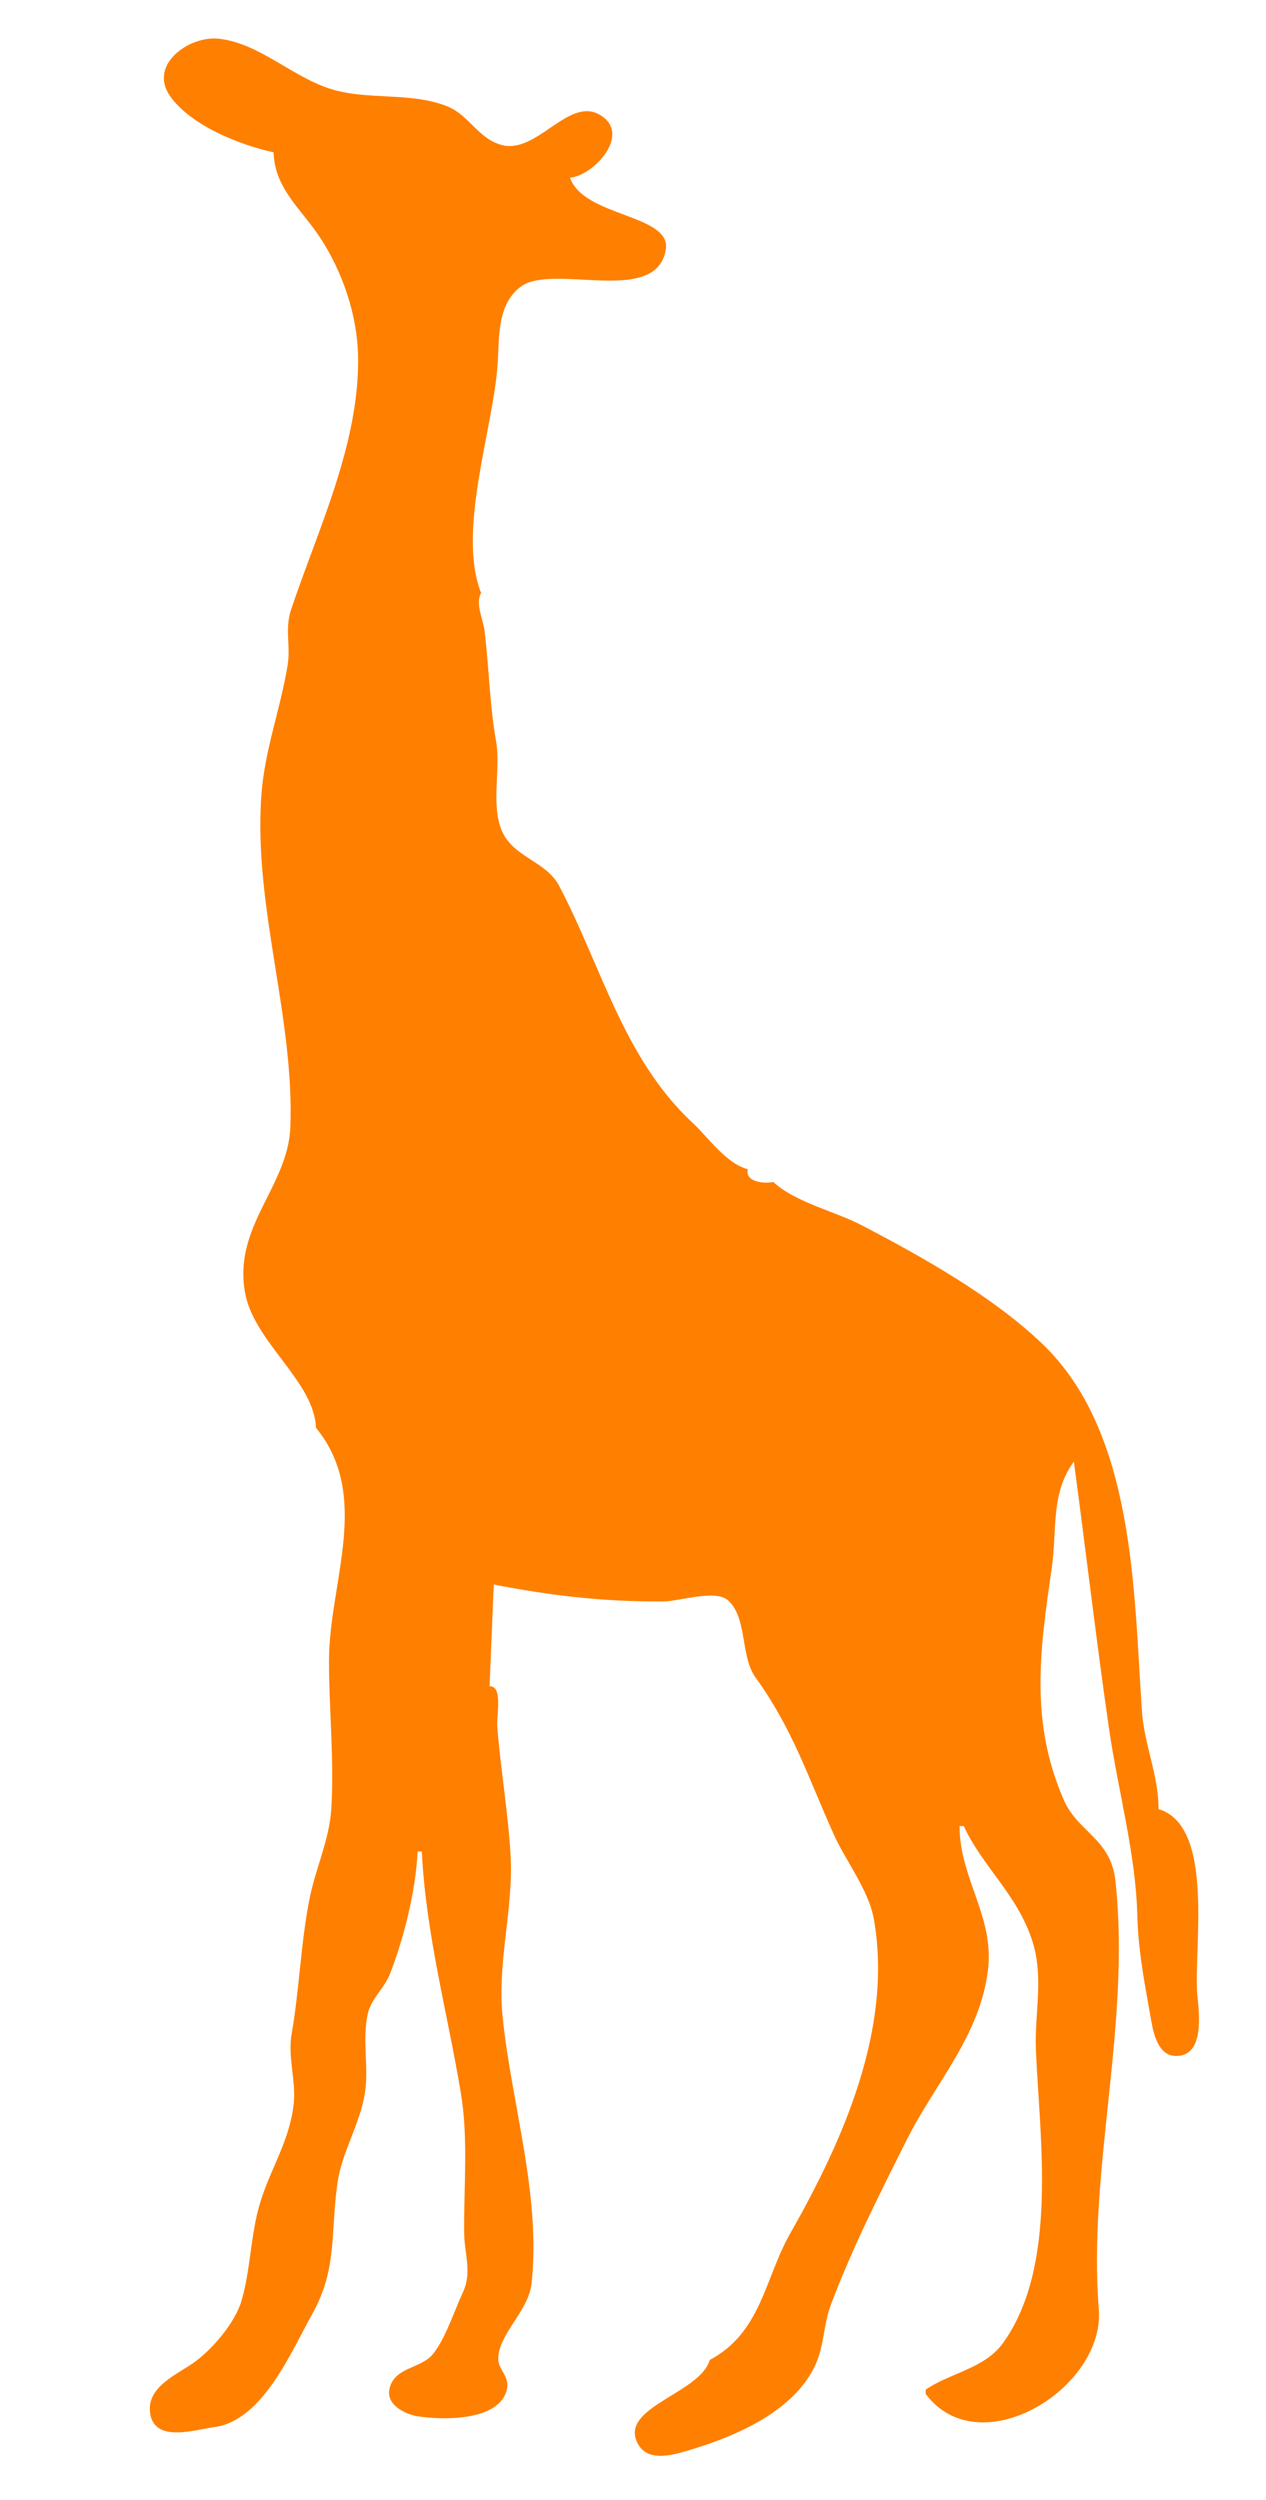 <?xml version="1.0"?><svg width="299" height="590" xmlns="http://www.w3.org/2000/svg">

 <g>
  <title>Layer 1</title>
  <path fill="#ff7f00" id="path26" d="m64.62,35.942c0.217,8.532 6.498,13.352 10.896,20c5.313,8.032 8.859,18.293 9.05,28c0.408,20.735 -9.481,40.944 -15.841,60c-1.485,4.449 -0.066,8.556 -0.789,13c-1.733,10.642 -5.476,20.052 -6.226,31c-1.799,26.268 7.82,52.077 6.867,78c-0.516,14.022 -13.479,23.348 -10.728,39c2.081,11.84 16.345,20.931 16.772,32c13.235,16.151 3.08,36.523 3.079,55c-0.001,11.644 1.263,23.353 0.542,35c-0.44,7.12 -3.704,14.03 -5.107,21c-2.094,10.395 -2.416,21.546 -4.251,32c-1.003,5.718 1.173,11.33 0.433,17c-1.15,8.803 -5.459,14.853 -7.91,23c-2.251,7.48 -2.199,15.591 -4.357,23c-1.534,5.268 -7.016,11.654 -11.471,14.757c-3.838,2.673 -10.585,5.501 -10.179,11.228c0.554,7.825 10.508,4.493 15.222,3.856c11.387,-1.54 18.016,-17.53 23.204,-26.841c5.94,-10.66 4.194,-19.455 5.914,-31c1.069,-7.173 5.29,-13.674 6.443,-21c0.972,-6.173 -0.744,-12.926 0.753,-18.961c0.848,-3.42 3.835,-5.786 5.124,-9.054c3.343,-8.476 6.166,-19.897 6.562,-28.985l1,0c0.998,19.797 6.012,37.738 9.222,57c1.792,10.75 0.677,22.11 0.778,33c0.045,4.856 1.909,9.346 -0.278,14c-1.966,4.185 -4.271,11.327 -7.222,14.75c-2.944,3.415 -9.111,2.888 -10.167,8.222c-0.716,3.619 3.707,5.833 6.667,6.306c6.031,0.963 19.292,1.166 21.083,-6.278c0.765,-3.179 -2.066,-4.602 -2.027,-7.389c0.078,-5.678 7.169,-11.253 7.861,-17.611c2.274,-20.907 -4.729,-42.338 -6.834,-63c-1.308,-12.849 2.583,-25.507 1.889,-38c-0.563,-10.137 -2.36,-20.324 -3.139,-30.389c-0.217,-2.812 1.373,-9.698 -1.833,-9.611l1,-24c13.803,2.677 25.929,4.067 40,3.999c3.793,-0.018 12.285,-2.909 15.272,-0.306c4.676,4.074 2.901,13.197 6.528,18.217c8.825,12.216 12.399,23.531 18.512,37.09c2.866,6.357 8.251,13.106 9.46,20c4.528,25.81 -7.354,52.346 -19.69,74c-6.158,10.808 -6.845,23.48 -19.082,30c-2.145,7.651 -20.309,10.937 -17.377,18.892c2.14,5.806 9.147,3.42 13.377,2.133c10.572,-3.217 24.129,-9.12 29.03,-20.025c1.997,-4.442 1.862,-9.465 3.568,-14c5.059,-13.451 11.541,-26.209 17.958,-39c6.702,-13.359 17.247,-24.453 19.158,-40c1.554,-12.649 -6.714,-21.616 -6.714,-34l1,0c4.548,9.752 12.613,16.141 16.151,27c2.844,8.728 0.505,17.16 0.888,26c0.906,20.877 5.287,50.777 -7.738,68.957c-4.364,6.09 -12.414,7.032 -18.301,11.043l0,1c12.602,16.933 42.376,-1.219 40.89,-20c-2.613,-33.044 7.594,-66.98 3.936,-101c-1.087,-10.111 -8.837,-11.424 -12.223,-19.209c-8.035,-18.47 -5.644,-35.303 -2.811,-54.791c1.274,-8.765 -0.328,-17.525 5.208,-25c2.798,20.765 5.299,42.181 8.3,63c2.078,14.416 6.303,29.366 6.685,44c0.23,8.813 1.784,16.37 3.301,25c0.548,3.113 1.68,8.144 5.715,8.248c6.975,0.181 5.556,-10.164 5.169,-14.248c-1.009,-10.643 4.31,-39.998 -9.17,-44c-0.005,-8.125 -3.351,-15.029 -3.91,-23c-1.965,-27.998 -1.535,-65.85 -23.605,-86.869c-11.751,-11.192 -28.093,-20.343 -42.485,-27.869c-6.552,-3.426 -15.555,-5.326 -21,-10.262c-2.454,0.491 -6.72,-0.121 -6,-3c-5.166,-1.39 -9.162,-7.334 -13,-10.91c-16.432,-15.312 -21.5,-36.902 -31.583,-56.011c-3.098,-5.873 -10.921,-6.654 -13.559,-13.083c-2.582,-6.291 -0.157,-14.346 -1.322,-20.996c-1.513,-8.645 -1.657,-17.276 -2.706,-26c-0.344,-2.865 -2.264,-6.489 -0.83,-9c-5.721,-14.658 2.844,-38.594 3.91,-54c0.429,-6.191 -0.219,-14.008 5.419,-18.258c7.606,-5.733 31.992,4.686 34.294,-8.754c1.434,-8.365 -19.335,-7.666 -22.623,-16.988c5.79,-0.533 14.819,-10.596 6.852,-14.954c-7.281,-3.982 -14.664,9.281 -22.847,7.265c-5.62,-1.385 -7.774,-7.077 -13.006,-9.164c-8.838,-3.525 -19.023,-1.252 -27.999,-4.252c-8.918,-2.981 -16.578,-10.692 -26,-11.707c-6.87,-0.74 -16.742,6.112 -11.396,13.627c4.892,6.876 16.435,11.483 24.396,13.184z"/>
 </g>
</svg>